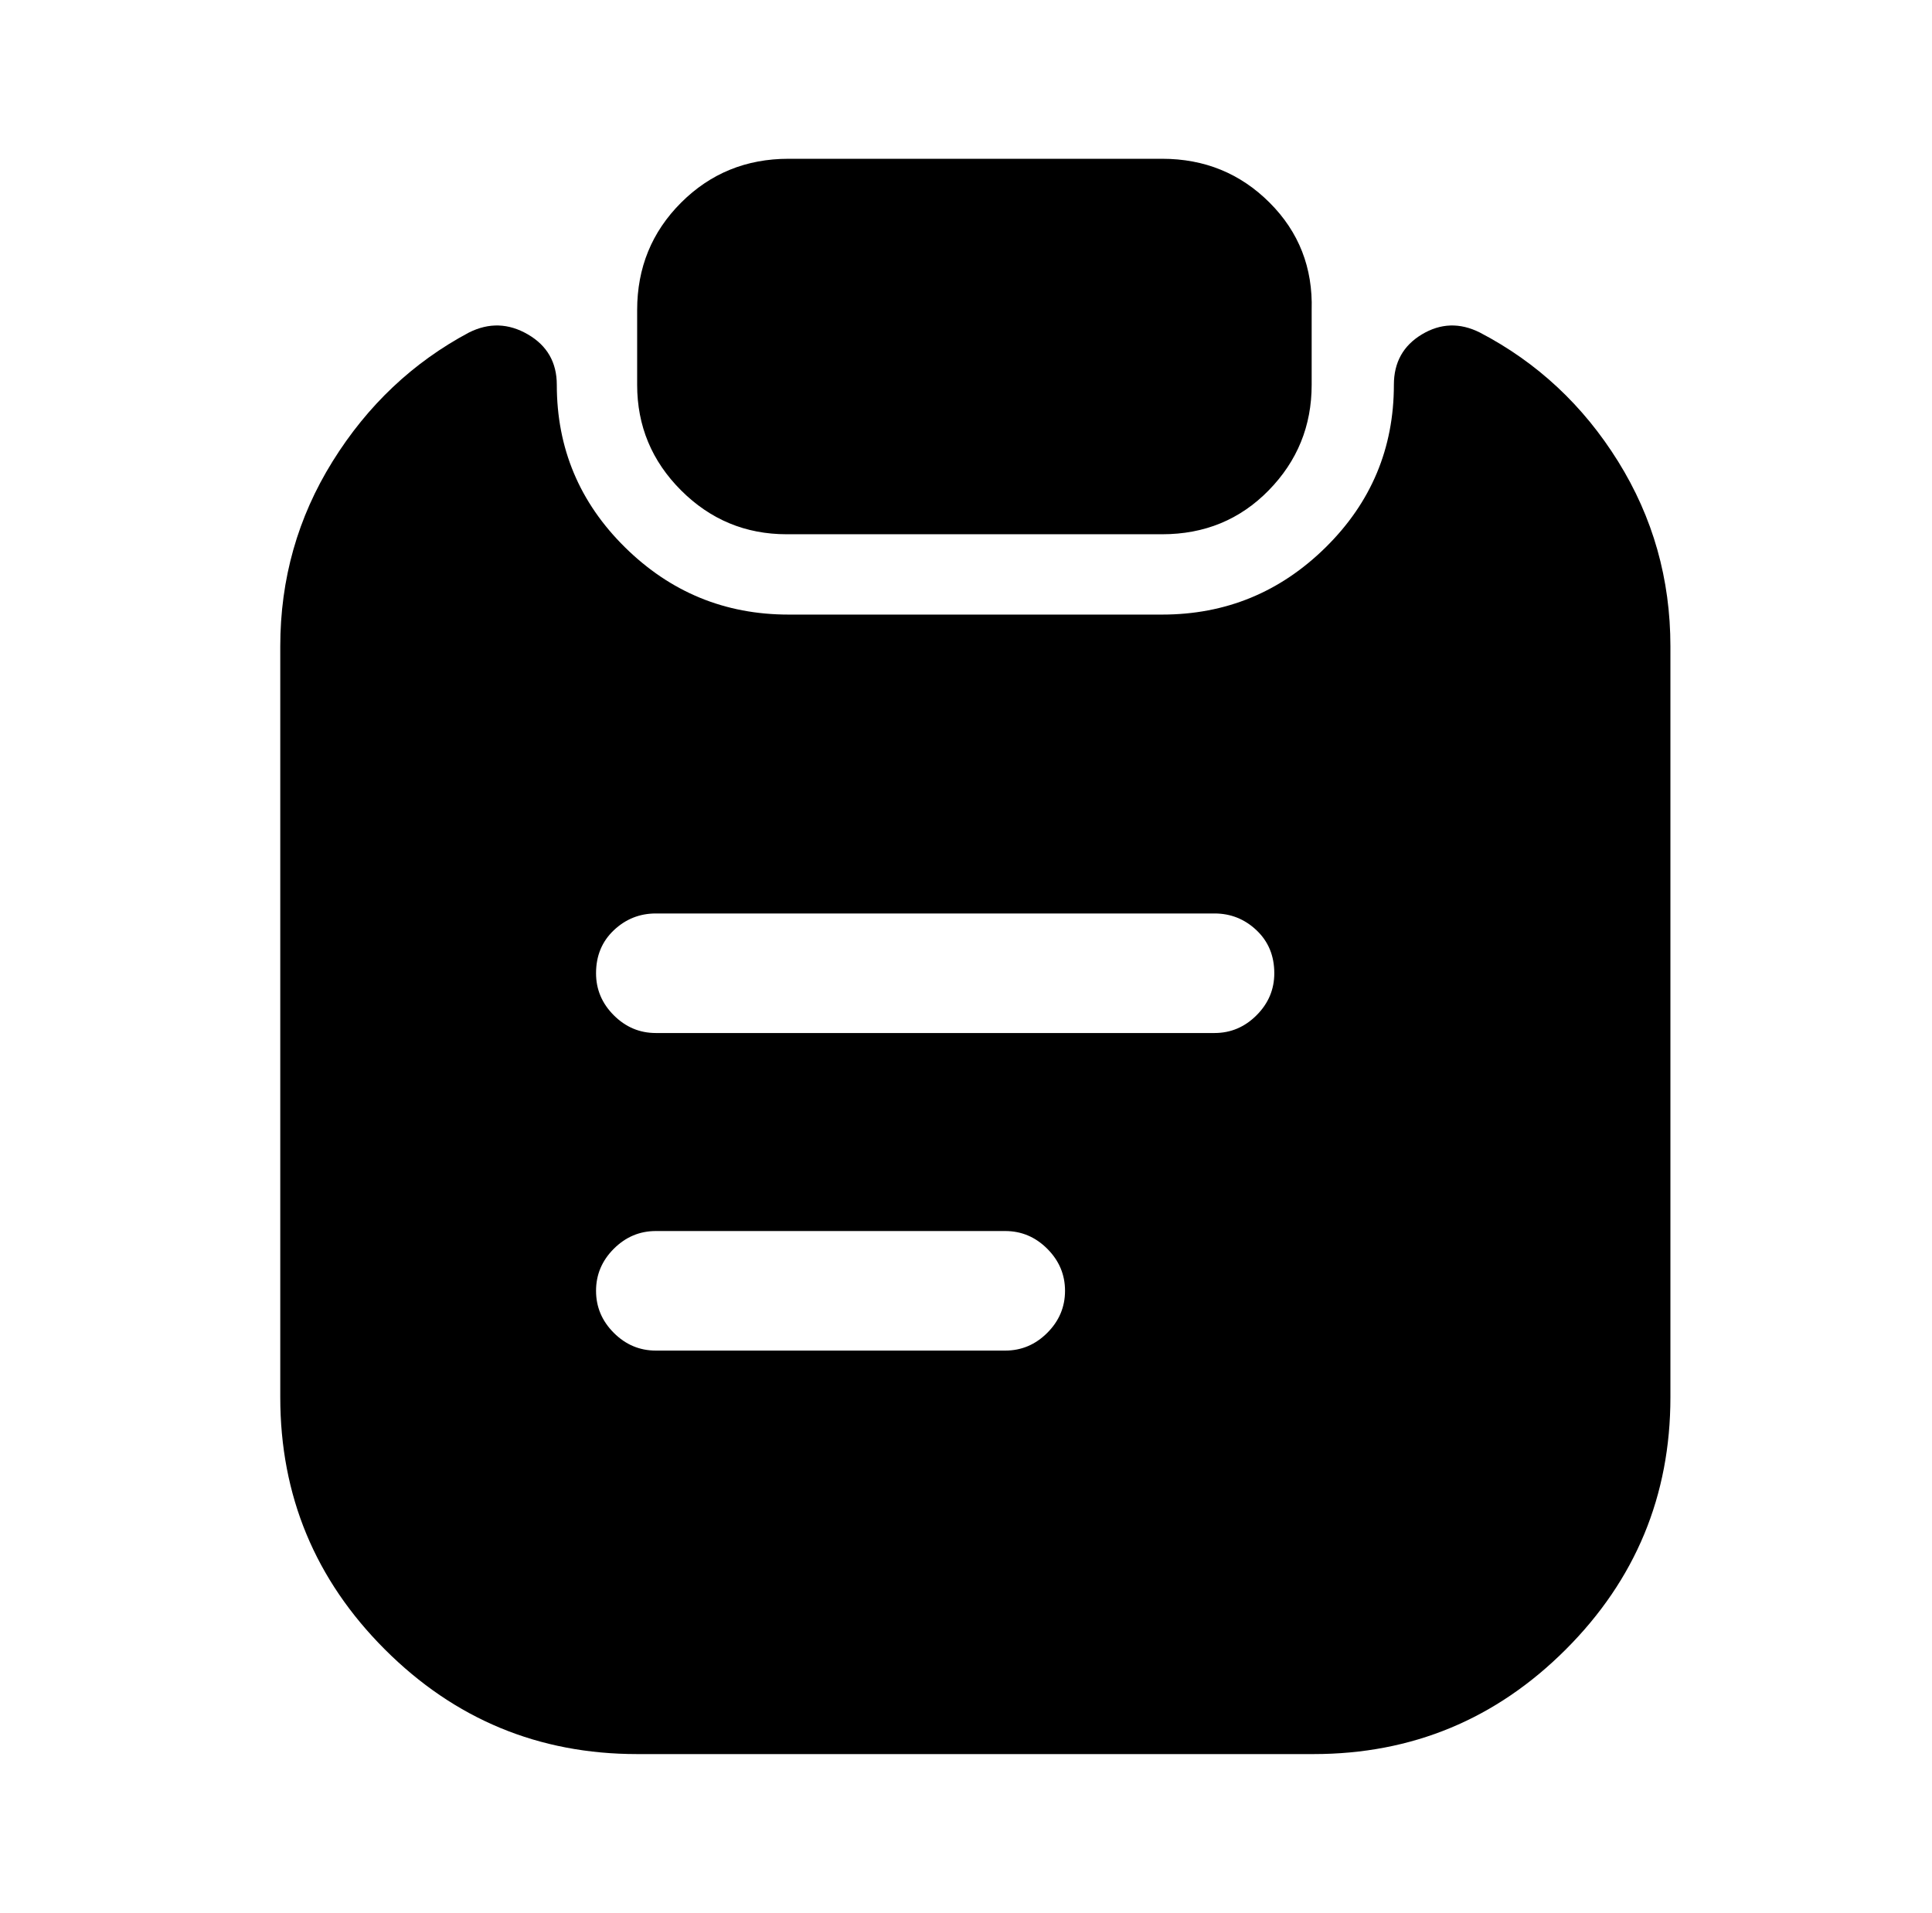 <?xml version="1.0" standalone="no"?>
<!DOCTYPE svg PUBLIC "-//W3C//DTD SVG 1.1//EN" "http://www.w3.org/Graphics/SVG/1.1/DTD/svg11.dtd" >
<svg xmlns="http://www.w3.org/2000/svg" xmlns:xlink="http://www.w3.org/1999/xlink" version="1.1" viewBox="-10 0 1034 1024">
   <path fill="currentColor"
d="M612 85h-200q-34 0 -57.5 23.5t-23.5 57.5v40q0 33 23.5 56.5t56.5 23.5h201q34 0 57 -23.5t23 -56.5v-40q1 -34 -22.5 -57.5t-57.5 -23.5v0zM736 206q0 51 -36.5 87t-87.5 36h-200q-51 0 -87.5 -36t-36.5 -87q0 -18 -15.5 -27t-31.5 -1q-45 24 -73 69t-28 99v402
q0 79 56 135t135 56h362q79 0 135 -56t56 -135v-402q0 -54 -28 -99t-74 -69q-16 -8 -31 1t-15 27zM528 723h-187q-13 0 -22.5 -9.5t-9.5 -22.5t9.5 -22.5t22.5 -9.5h187q13 0 22.5 9.5t9.5 22.5t-9.5 22.5t-22.5 9.5zM640 553h-299q-13 0 -22.5 -9.5t-9.5 -22.5
q0 -14 9.5 -23t22.5 -9h299q13 0 22.5 9t9.5 23q0 13 -9.5 22.5t-22.5 9.5z" />
</svg>
